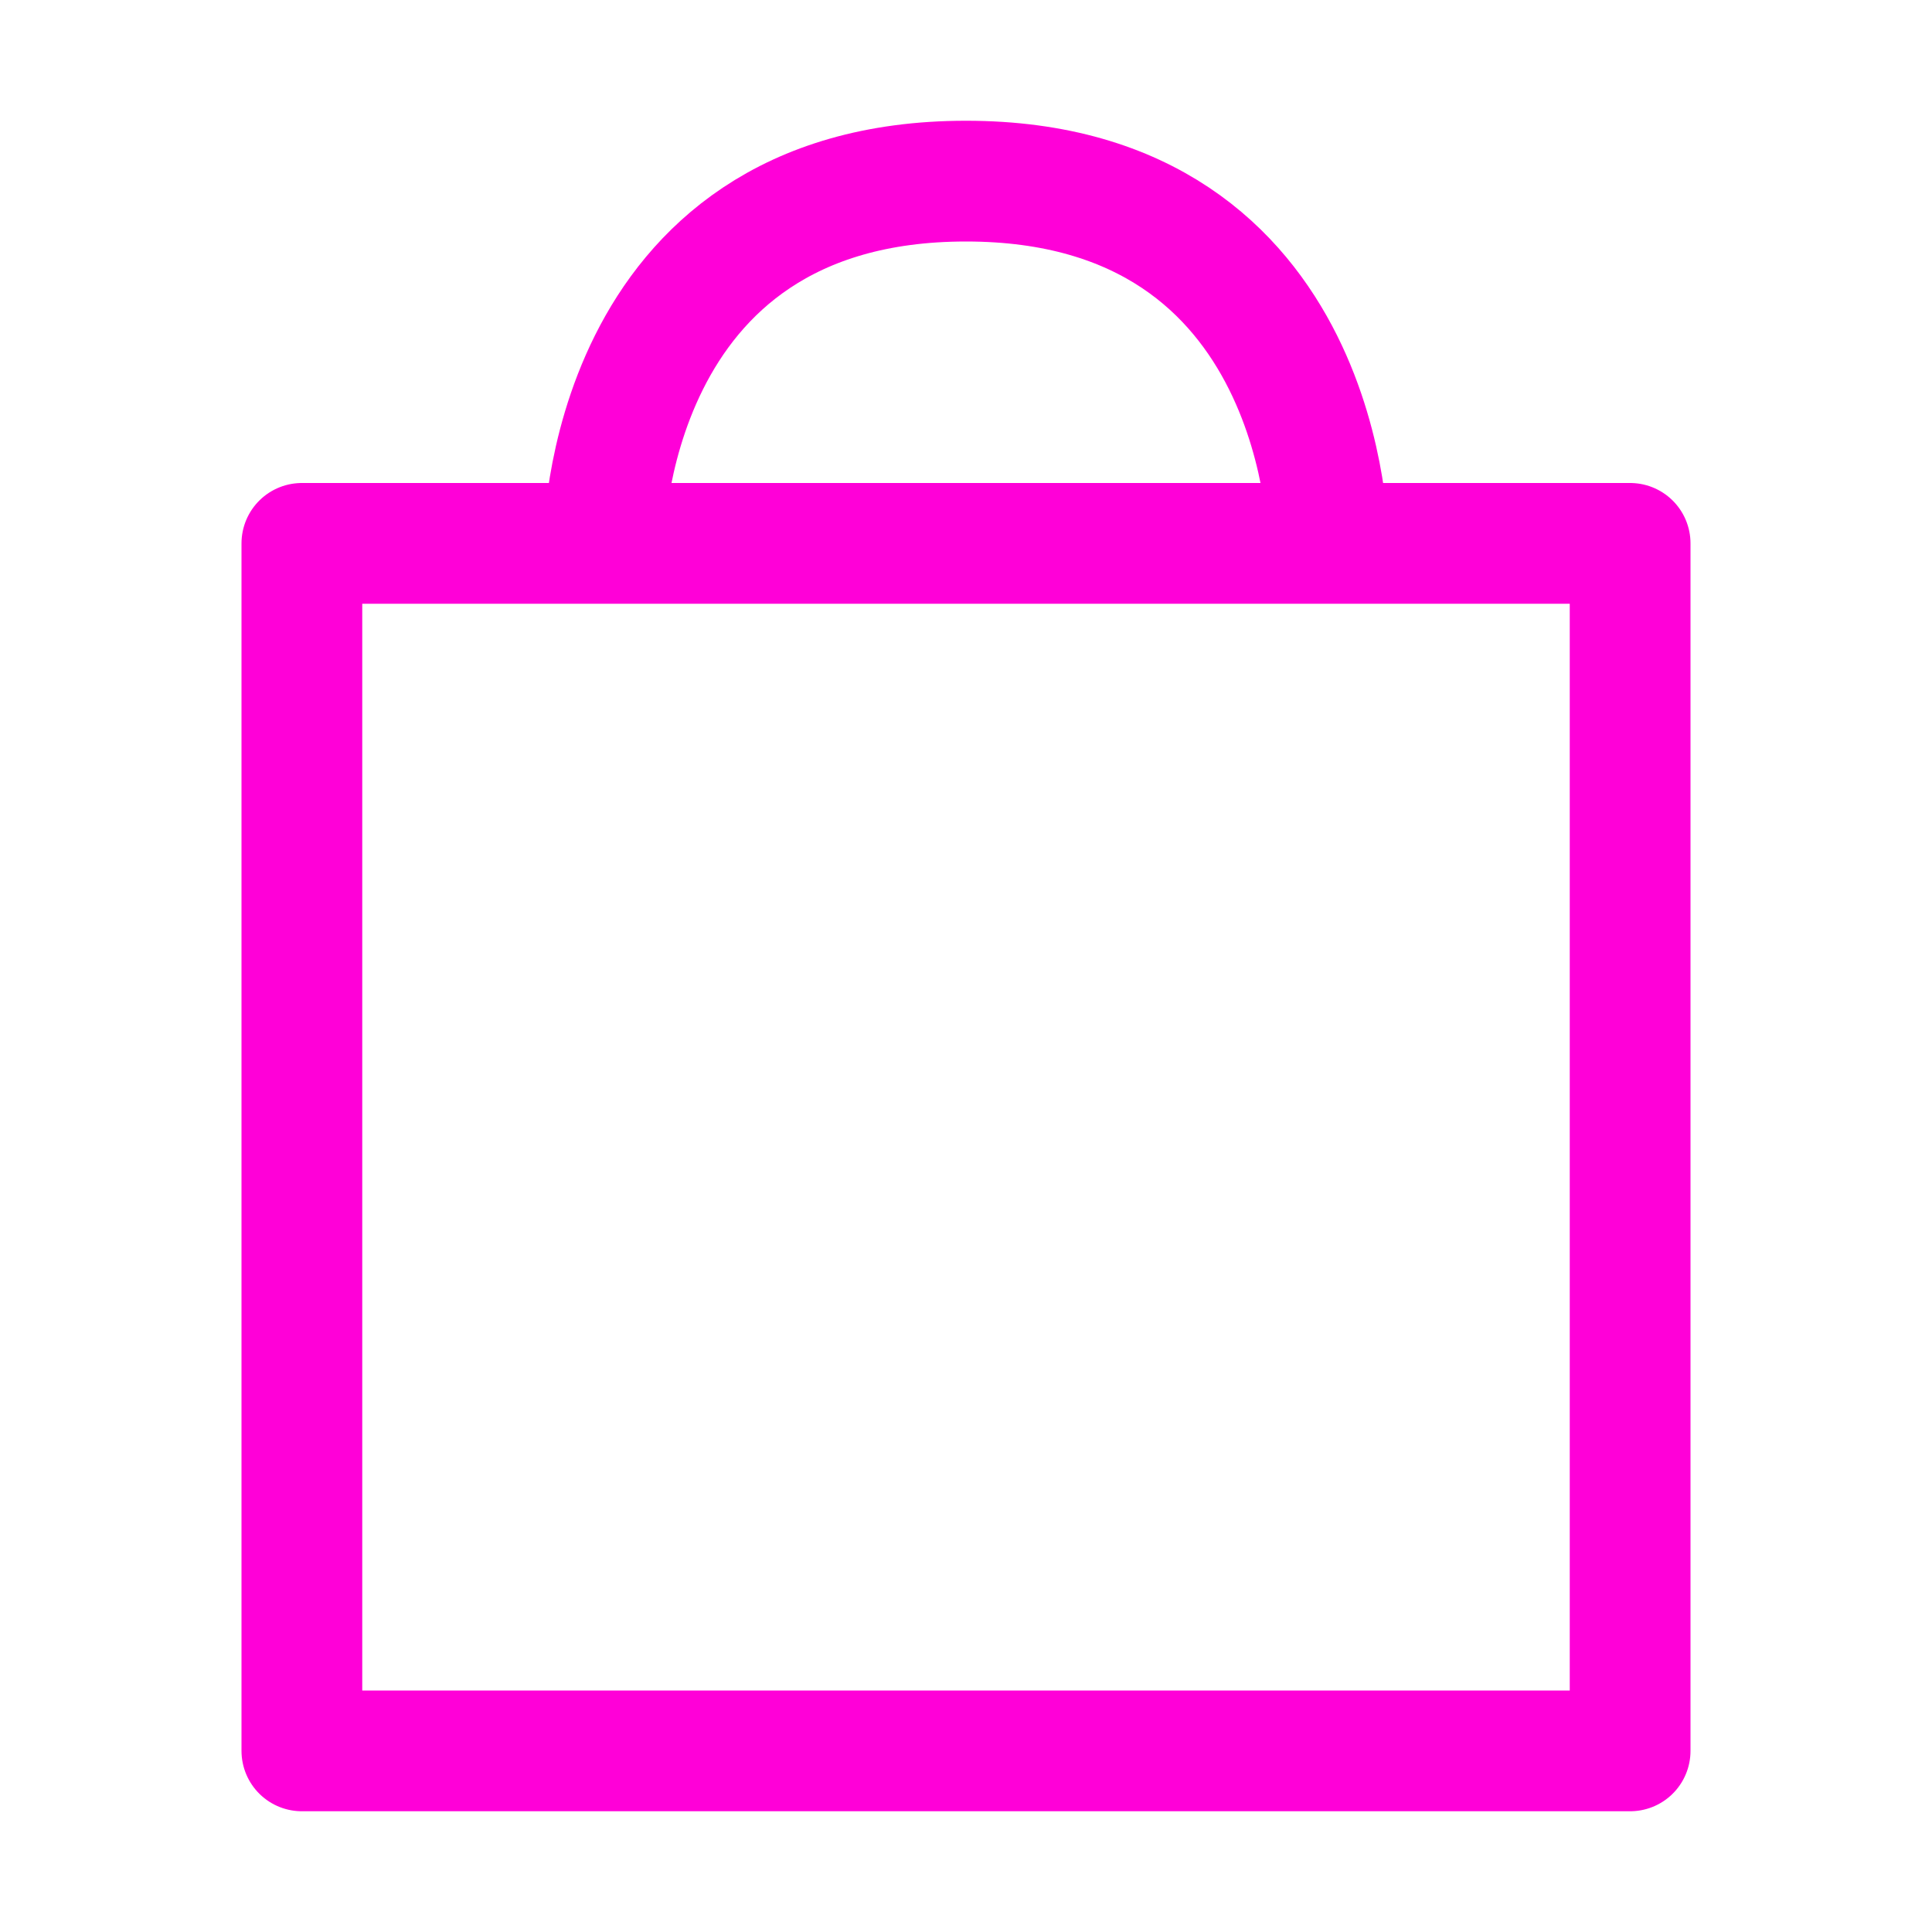<?xml version="1.0" encoding="UTF-8"?> <svg xmlns="http://www.w3.org/2000/svg" width="16" height="16" viewBox="0 0 16 16" fill="none"><path d="M5 4.5C5 4.5 5 1.5 8 1.5C11 1.5 11 4.5 11 4.5M2.5 4.5V14.5H13.5V4.5H2.5Z" stroke="#FF00D8" stroke-linecap="round" stroke-linejoin="round"></path></svg> 